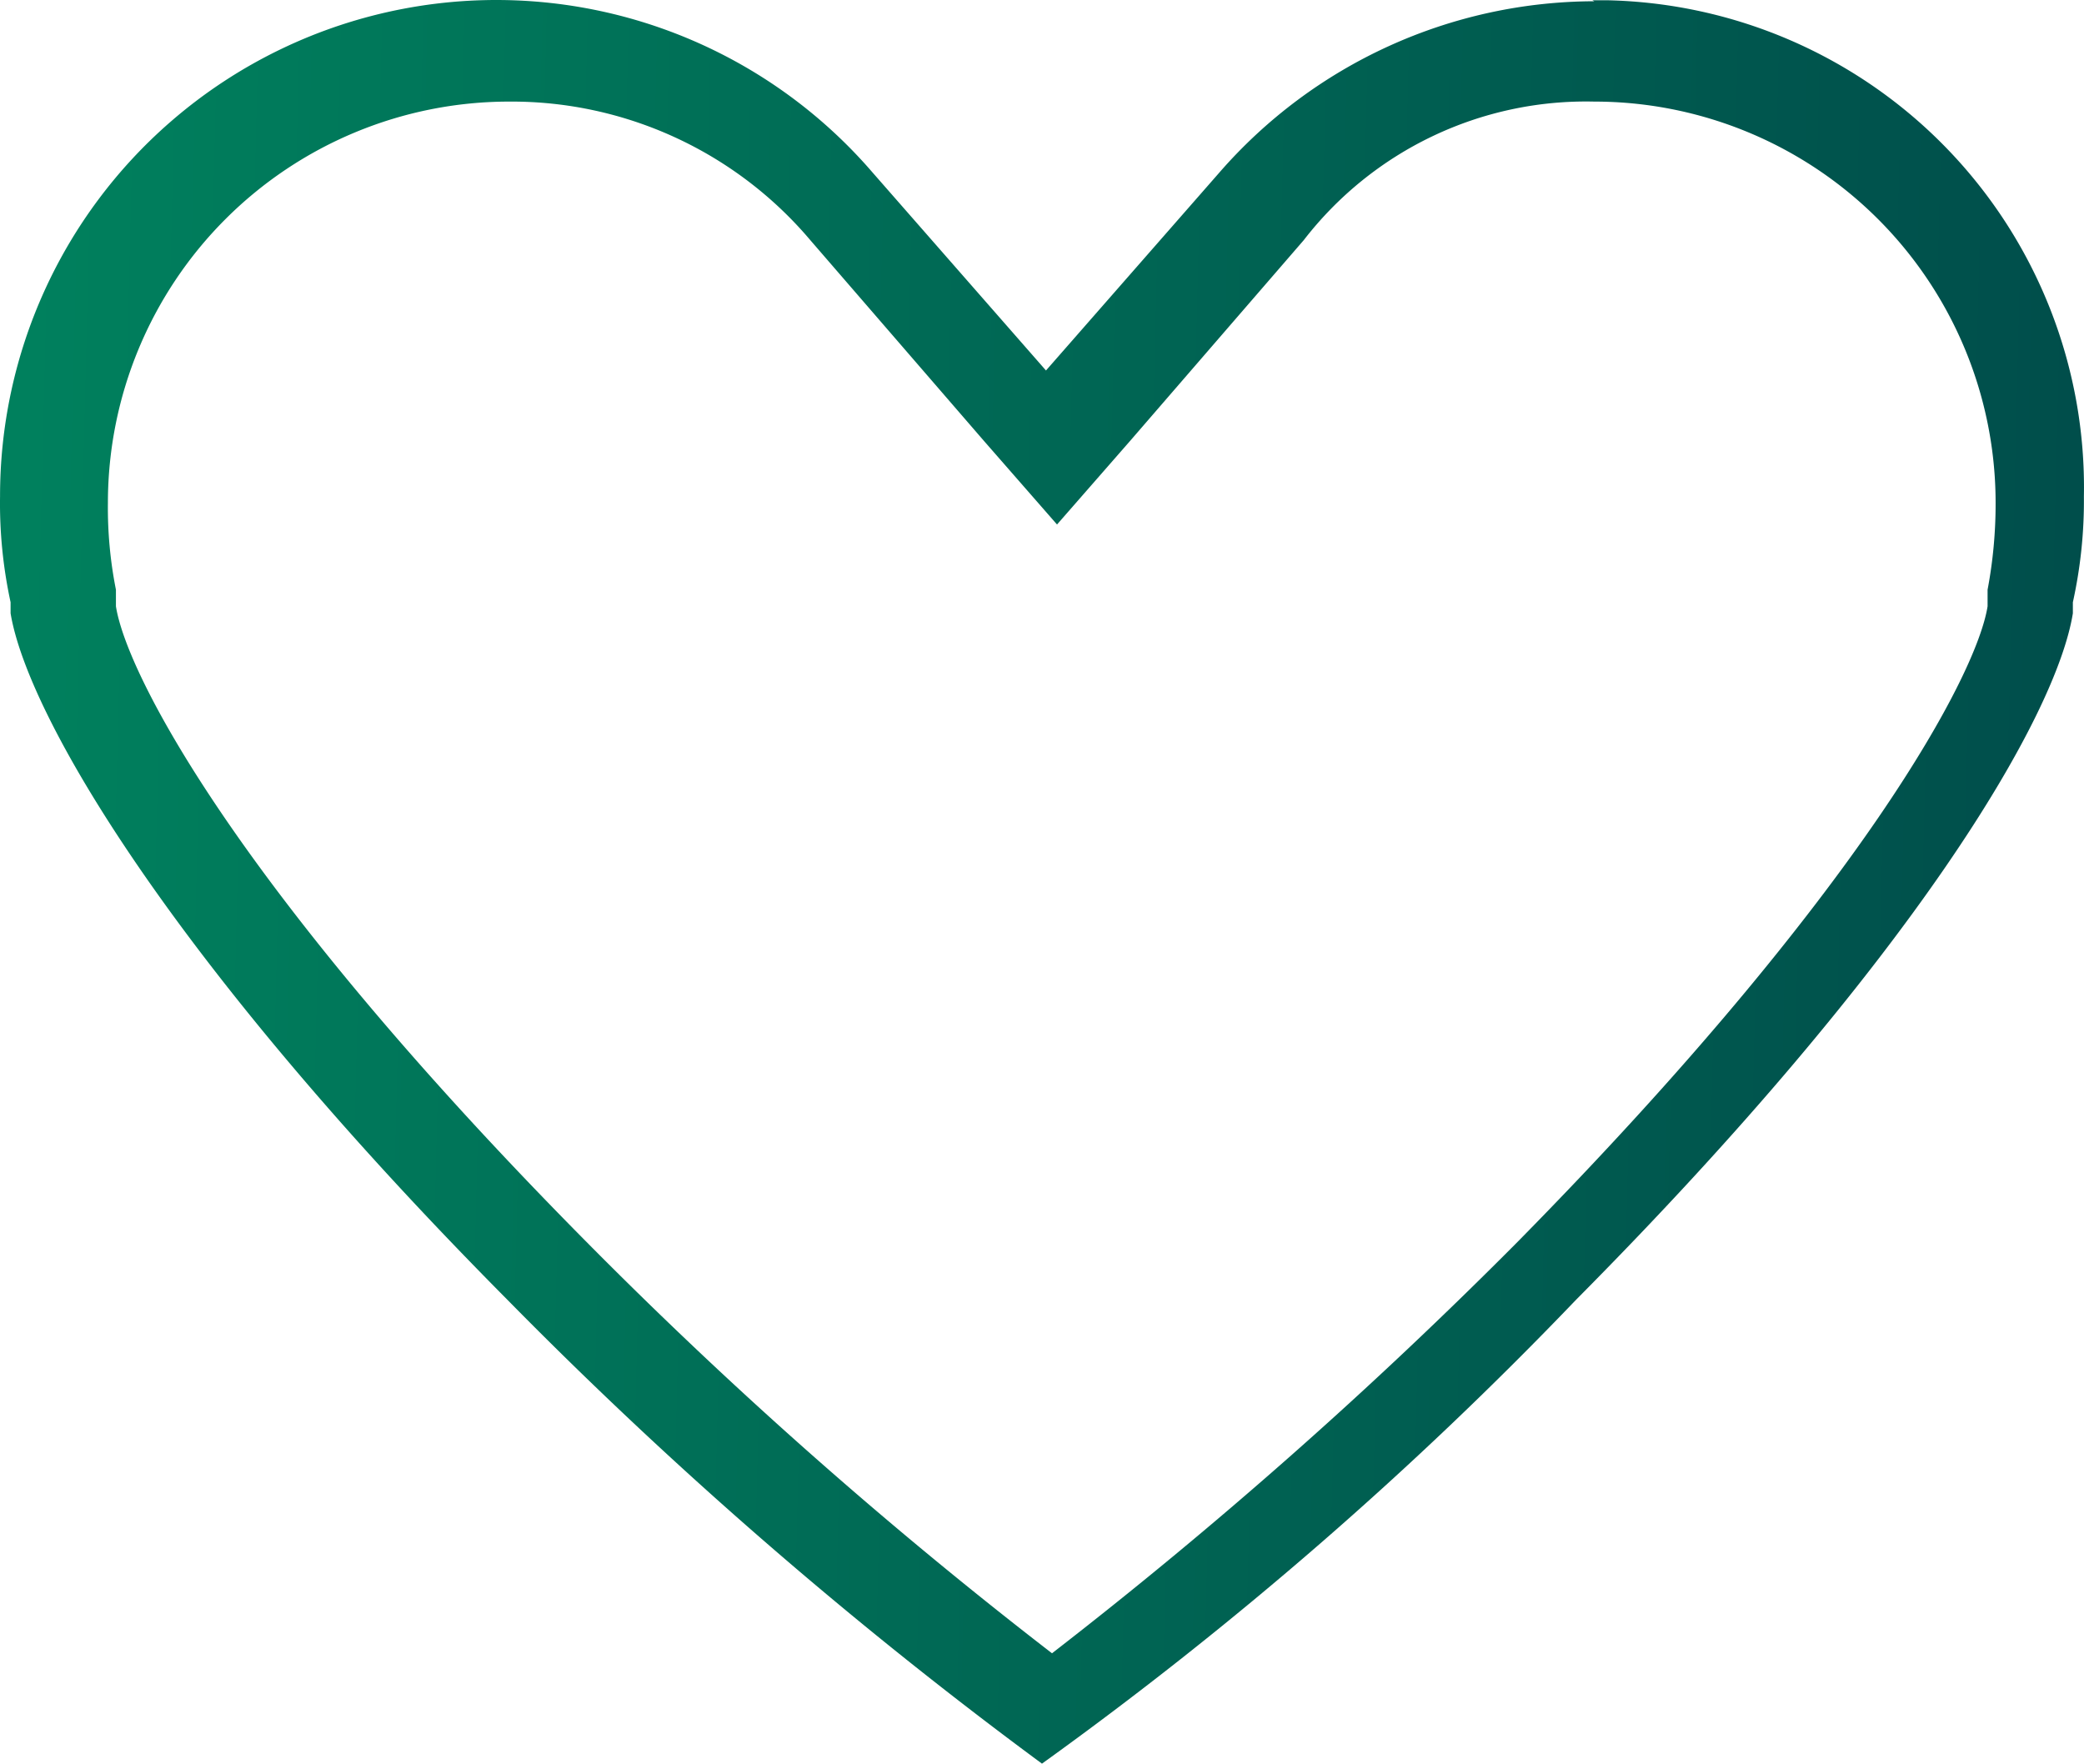 <svg id="Слой_1" data-name="Слой 1" xmlns="http://www.w3.org/2000/svg" xmlns:xlink="http://www.w3.org/1999/xlink" viewBox="0 0 41.543 35.155"><defs><style>.cls-1{fill:url(#Безымянный_градиент);}</style><linearGradient id="Безымянный_градиент" x1="110.199" y1="-32.305" x2="156.052" y2="-31.169" gradientUnits="userSpaceOnUse"><stop offset="0" stop-color="#00835e"/><stop offset="1" stop-color="#004b4a"/></linearGradient></defs><g id="Group_353" data-name="Group 353"><path id="Path_94" data-name="Path 94" class="cls-1" d="M144.194-47.151a8,8,0,0,1,8,8,9.213,9.213,0,0,1-.16,1.73v.33c-.21,1.35-2.49,5.68-9.35,12.65a95.469,95.469,0,0,1-9.3,8.22,92.924,92.924,0,0,1-9.3-8.22c-6.93-7-9.15-11.3-9.36-12.65v-.33a8.372,8.372,0,0,1-.16-1.73,8,8,0,0,1,8-8,7.8,7.8,0,0,1,6,2.76l3.46,4,1.46,1.67,1.46-1.67,3.46-4a7.109,7.109,0,0,1,5.79-2.76m0-2a9.94,9.94,0,0,0-7.47,3.41l-3.46,3.95-3.46-3.95a9.9,9.9,0,0,0-13.963-1.032l-.037.032a9.879,9.879,0,0,0-3.39,7.46,9.294,9.294,0,0,0,.21,2.11v.22c.33,2,3.14,6.87,9.9,13.68a89.44,89.44,0,0,0,10.66,9.25,76.859,76.859,0,0,0,10.65-9.25c6.76-6.81,9.57-11.63,9.9-13.68v-.22a9.36,9.36,0,0,0,.22-2.11,9.711,9.711,0,0,0-9.52-9.89h-.28Z" transform="translate(-112.413 49.176)"/></g></svg>